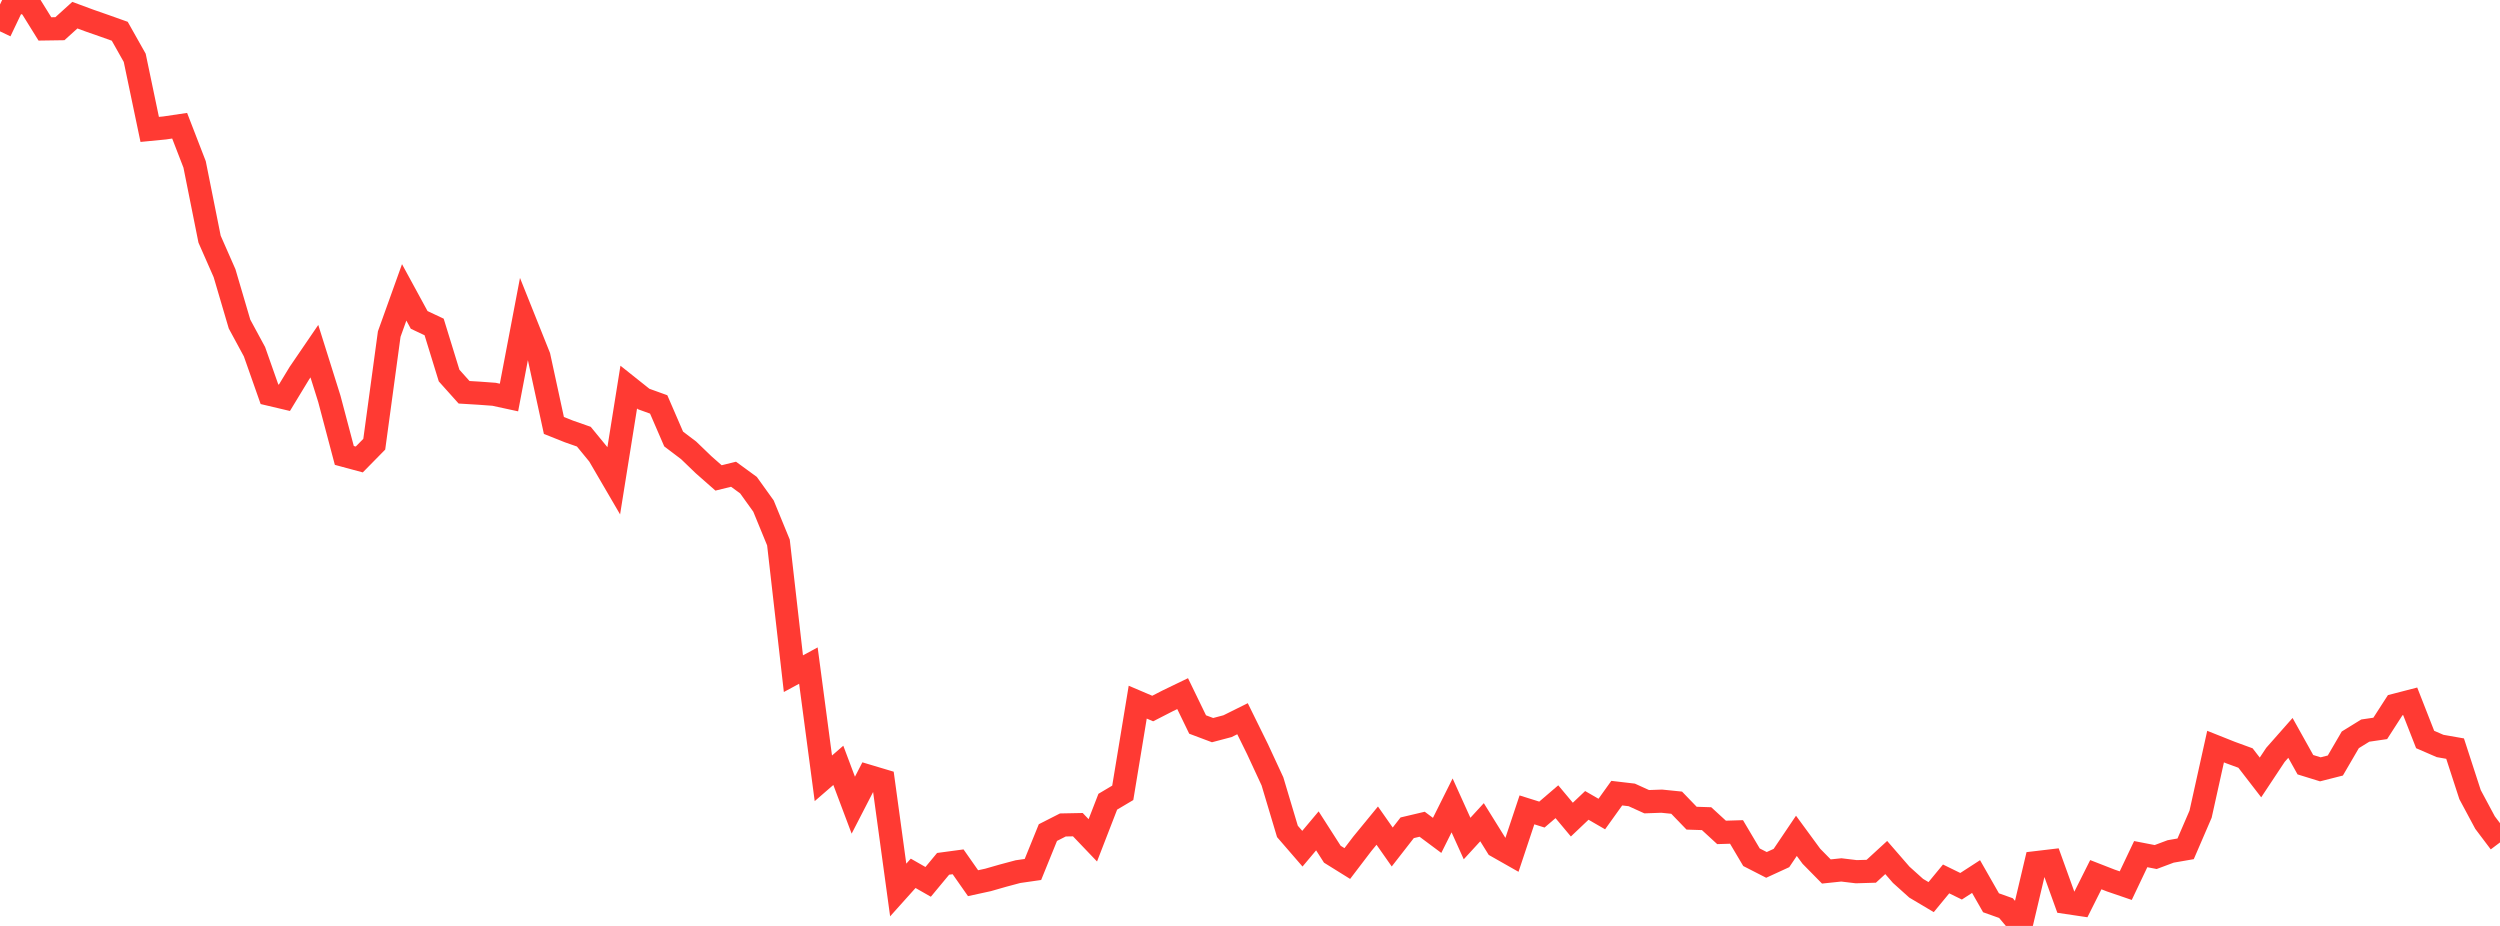 <?xml version="1.0" standalone="no"?>
<!DOCTYPE svg PUBLIC "-//W3C//DTD SVG 1.1//EN" "http://www.w3.org/Graphics/SVG/1.1/DTD/svg11.dtd">

<svg width="135" height="50" viewBox="0 0 135 50" preserveAspectRatio="none" 
  xmlns="http://www.w3.org/2000/svg"
  xmlns:xlink="http://www.w3.org/1999/xlink">


<polyline points="0.0, 1.693 0.808, 0.0 1.617, 0.261 2.425, 1.562 3.234, 1.55 4.042, 0.819 4.85, 1.118 5.659, 1.4 6.467, 1.688 7.275, 3.123 8.084, 6.988 8.892, 6.909 9.701, 6.789 10.509, 8.879 11.317, 12.915 12.126, 14.754 12.934, 17.499 13.743, 18.995 14.551, 21.289 15.359, 21.48 16.168, 20.147 16.976, 18.963 17.784, 21.535 18.593, 24.593 19.401, 24.811 20.21, 23.988 21.018, 18.04 21.826, 15.788 22.635, 17.275 23.443, 17.656 24.251, 20.28 25.06, 21.183 25.868, 21.232 26.677, 21.291 27.485, 21.466 28.293, 17.225 29.102, 19.247 29.91, 22.974 30.719, 23.297 31.527, 23.58 32.335, 24.566 33.144, 25.953 33.952, 20.904 34.76, 21.547 35.569, 21.839 36.377, 23.706 37.186, 24.319 37.994, 25.097 38.802, 25.808 39.611, 25.609 40.419, 26.199 41.228, 27.327 42.036, 29.295 42.844, 36.379 43.653, 35.941 44.461, 42.029 45.269, 41.329 46.078, 43.48 46.886, 41.913 47.695, 42.155 48.503, 48.06 49.311, 47.159 50.12, 47.621 50.928, 46.647 51.737, 46.538 52.545, 47.692 53.353, 47.516 54.162, 47.284 54.97, 47.068 55.778, 46.952 56.587, 44.959 57.395, 44.548 58.204, 44.532 59.012, 45.378 59.82, 43.293 60.629, 42.813 61.437, 37.916 62.246, 38.261 63.054, 37.846 63.862, 37.456 64.671, 39.123 65.479, 39.427 66.287, 39.213 67.096, 38.811 67.904, 40.45 68.713, 42.195 69.521, 44.896 70.329, 45.83 71.138, 44.867 71.946, 46.128 72.754, 46.631 73.563, 45.569 74.371, 44.584 75.18, 45.738 75.988, 44.7 76.796, 44.509 77.605, 45.111 78.413, 43.492 79.222, 45.281 80.03, 44.4 80.838, 45.7 81.647, 46.159 82.455, 43.733 83.263, 43.987 84.072, 43.293 84.88, 44.259 85.689, 43.491 86.497, 43.958 87.305, 42.83 88.114, 42.925 88.922, 43.292 89.731, 43.263 90.539, 43.345 91.347, 44.182 92.156, 44.208 92.964, 44.95 93.772, 44.925 94.581, 46.291 95.389, 46.705 96.198, 46.333 97.006, 45.135 97.814, 46.237 98.623, 47.06 99.431, 46.975 100.24, 47.072 101.048, 47.048 101.856, 46.306 102.665, 47.238 103.473, 47.964 104.281, 48.444 105.09, 47.462 105.898, 47.858 106.707, 47.334 107.515, 48.75 108.323, 49.038 109.132, 50.0 109.94, 46.584 110.749, 46.488 111.557, 48.727 112.365, 48.847 113.174, 47.233 113.982, 47.548 114.79, 47.825 115.599, 46.123 116.407, 46.28 117.216, 45.977 118.024, 45.837 118.832, 43.964 119.641, 40.316 120.449, 40.638 121.257, 40.934 122.066, 41.982 122.874, 40.763 123.683, 39.846 124.491, 41.294 125.299, 41.544 126.108, 41.338 126.916, 39.951 127.725, 39.452 128.533, 39.334 129.341, 38.08 130.15, 37.87 130.958, 39.933 131.766, 40.283 132.575, 40.425 133.383, 42.91 134.192, 44.419 135.0, 45.491" fill="none" stroke="#ff3a33" stroke-width="1.25"/>

</svg>